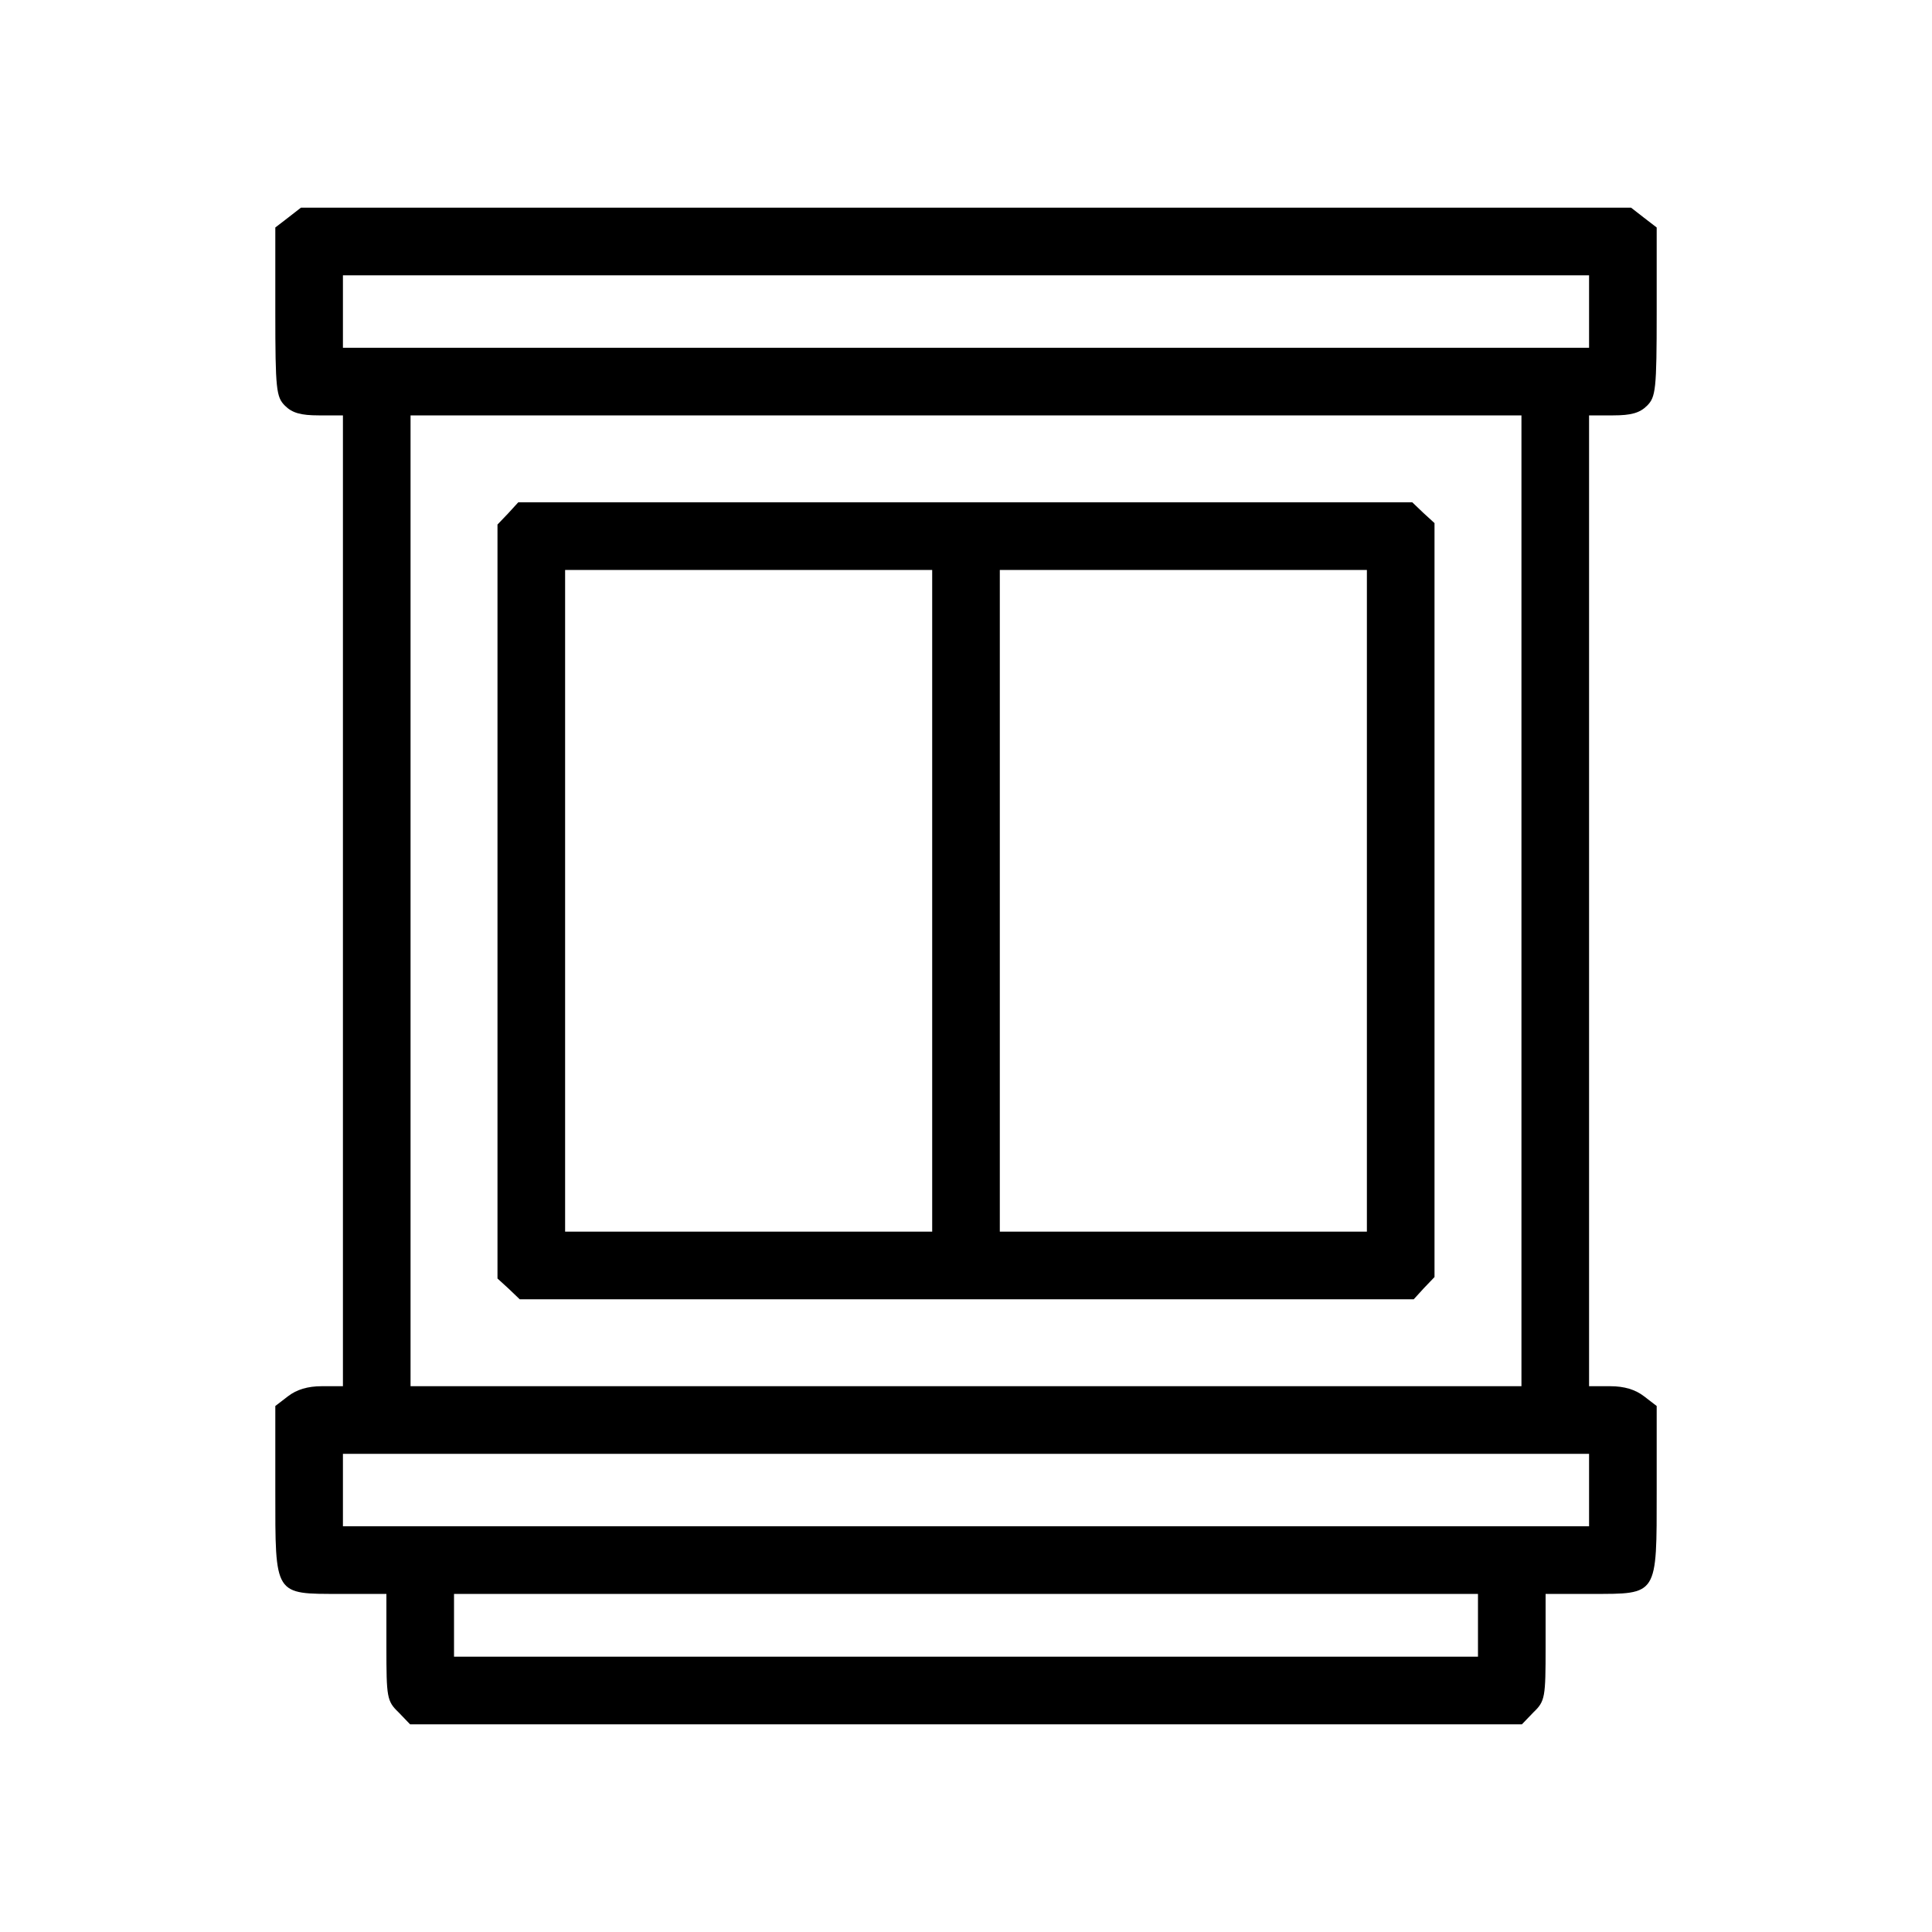 <?xml version="1.0" standalone="no"?>
<!DOCTYPE svg PUBLIC "-//W3C//DTD SVG 20010904//EN"
 "http://www.w3.org/TR/2001/REC-SVG-20010904/DTD/svg10.dtd">
<svg version="1.0" xmlns="http://www.w3.org/2000/svg"
 width="400pt" height="400pt" viewBox="0 0 400 400"
 preserveAspectRatio="xMidYMid meet">

<g transform="translate(0,400) scale(0.1,-0.1)"
fill="#000000" stroke="none">
<path d="M596 3549 l-26 -20 0 -175 c0 -161 2 -176 20 -194 15 -15 33 -20 70
-20 l50 0 0 -1005 0 -1005 -44 0 c-29 0 -52 -7 -70 -21 l-26 -20 0 -175 c0
-219 -3 -214 135 -214 l95 0 0 -110 c0 -104 1 -112 25 -135 l24 -25 1151 0
1151 0 24 25 c24 23 25 31 25 135 l0 110 95 0 c138 0 135 -5 135 214 l0 175
-26 20 c-18 14 -41 21 -70 21 l-44 0 0 1005 0 1005 50 0 c37 0 55 5 70 20 18
18 20 33 20 194 l0 175 -26 20 -27 21 -1377 0 -1377 0 -27 -21z m2694 -194 l0
-75 -1290 0 -1290 0 0 75 0 75 1290 0 1290 0 0 -75z m-140 -1220 l0 -1005
-1150 0 -1150 0 0 1005 0 1005 1150 0 1150 0 0 -1005z m140 -1220 l0 -75
-1290 0 -1290 0 0 75 0 75 1290 0 1290 0 0 -75z m-230 -280 l0 -65 -1060 0
-1060 0 0 65 0 65 1060 0 1060 0 0 -65z"/>
<path d="M1052 2937 l-22 -23 0 -780 0 -781 23 -21 23 -22 925 0 926 0 21 23
22 23 0 780 0 781 -23 21 -23 22 -925 0 -926 0 -21 -23z m878 -802 l0 -685
-380 0 -380 0 0 685 0 685 380 0 380 0 0 -685z m900 0 l0 -685 -380 0 -380 0
0 685 0 685 380 0 380 0 0 -685z"/>
</g>
</svg>
